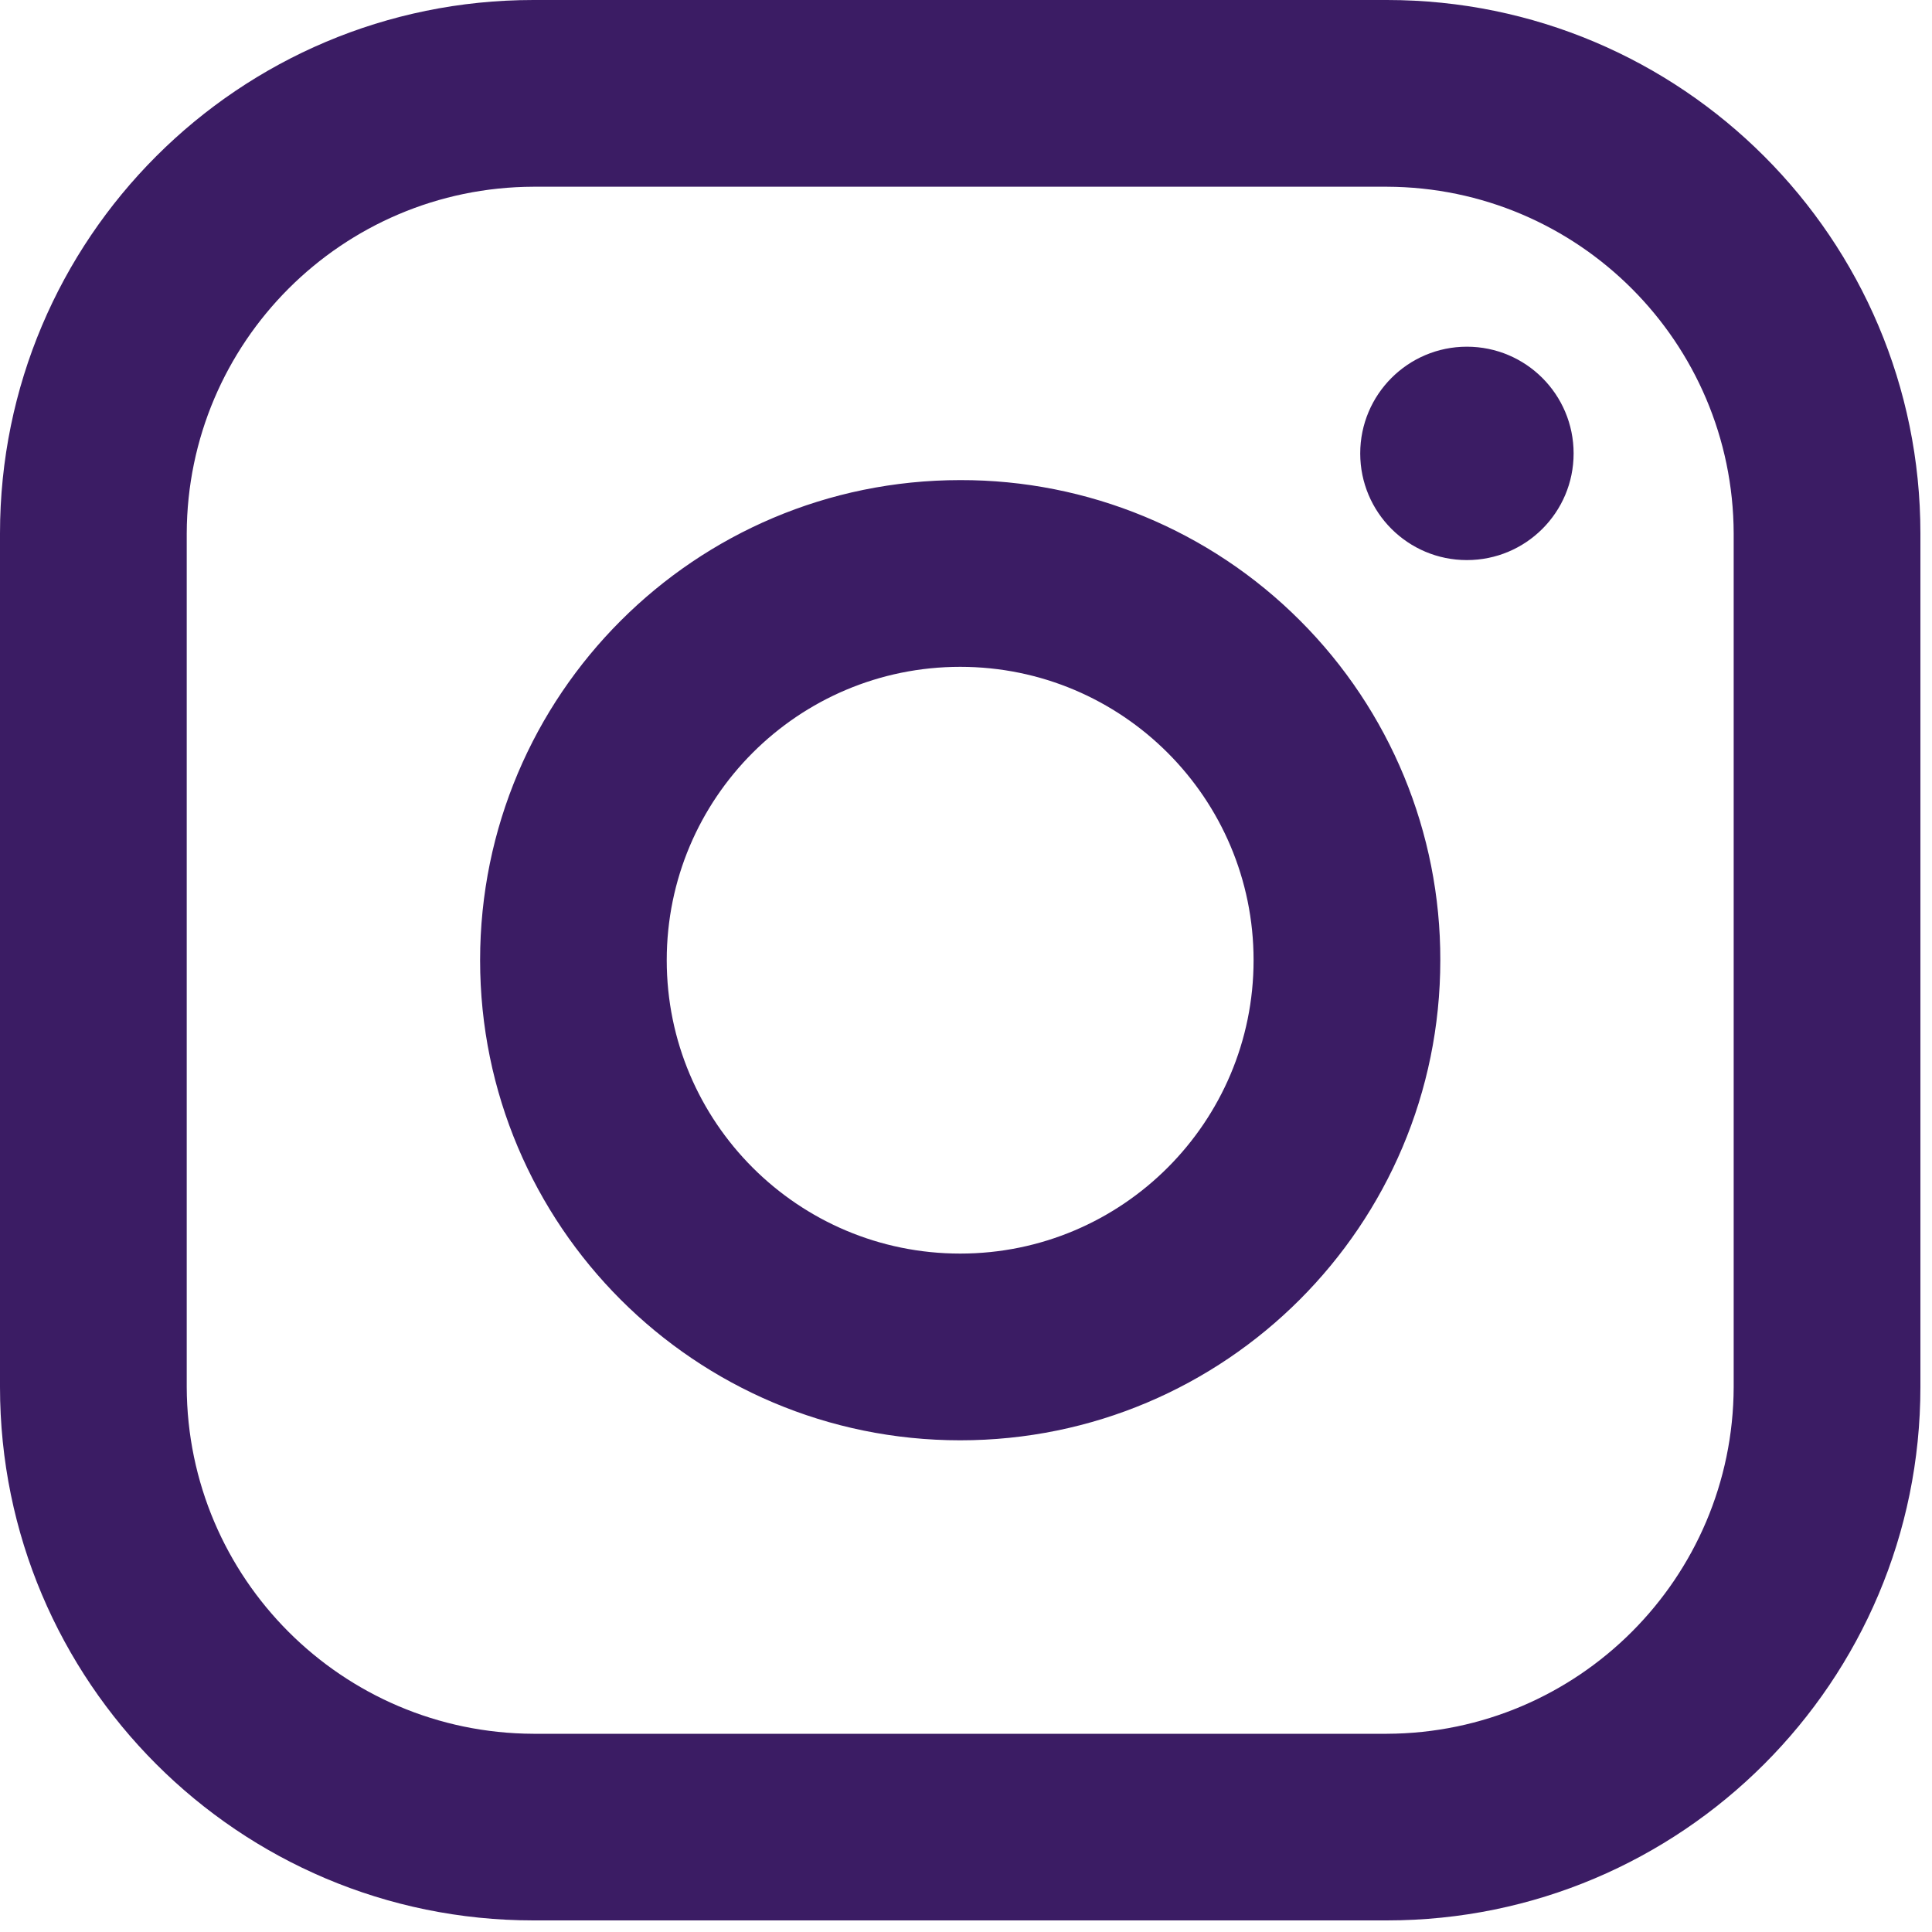 <svg width="20" height="20" viewBox="0 0 20 20" fill="none" xmlns="http://www.w3.org/2000/svg">
<path fill-rule="evenodd" clip-rule="evenodd" d="M14.358 0H5.522C2.472 0 0 2.472 0 5.522V14.358C0 17.407 2.472 19.88 5.522 19.88H14.358C17.407 19.88 19.88 17.407 19.88 14.358V5.522C19.88 2.472 17.407 0 14.358 0ZM17.947 14.358C17.941 16.338 16.337 17.941 14.357 17.948H5.522C3.542 17.941 1.939 16.338 1.933 14.358V5.523C1.939 3.543 3.542 1.939 5.522 1.933H14.357C16.337 1.939 17.941 3.543 17.947 5.523V14.358ZM15.185 5.798C15.796 5.798 16.29 5.304 16.29 4.694C16.29 4.084 15.796 3.589 15.185 3.589C14.575 3.589 14.081 4.084 14.081 4.694C14.081 5.304 14.575 5.798 15.185 5.798ZM9.94 4.97C7.195 4.97 4.97 7.195 4.97 9.94C4.97 12.685 7.195 14.91 9.94 14.91C12.685 14.91 14.91 12.685 14.91 9.94C14.913 8.621 14.39 7.355 13.457 6.423C12.525 5.49 11.259 4.967 9.94 4.97ZM6.902 9.94C6.902 11.617 8.262 12.977 9.94 12.977C11.617 12.977 12.977 11.617 12.977 9.94C12.977 8.263 11.617 6.903 9.94 6.903C8.262 6.903 6.902 8.263 6.902 9.94Z" fill="#3B1C64"/>
</svg>
